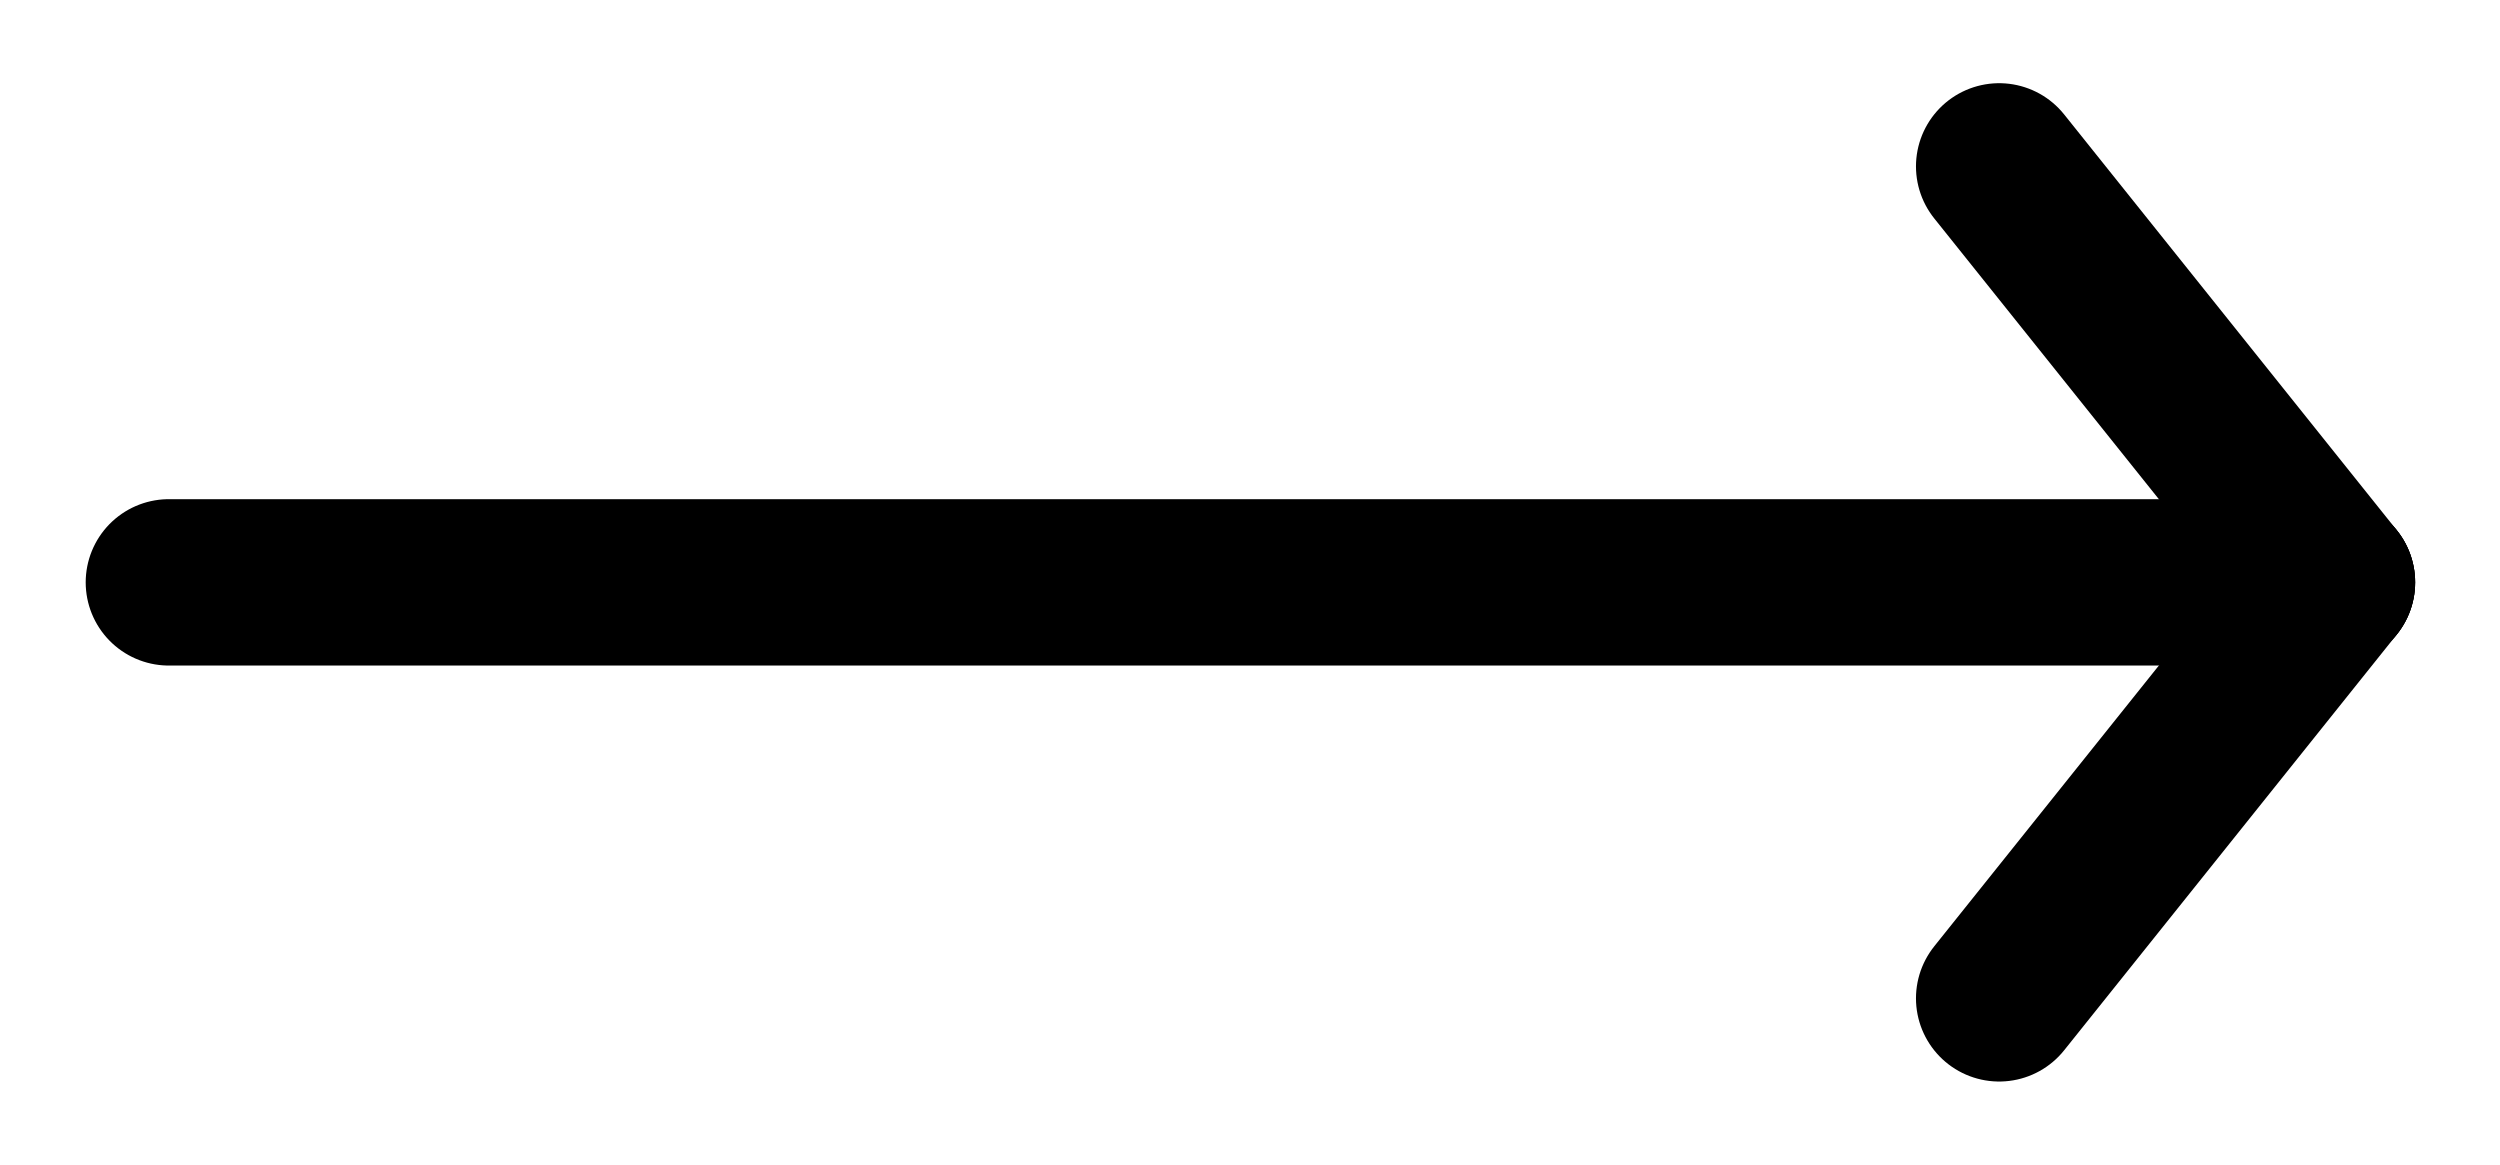 <svg xmlns="http://www.w3.org/2000/svg" viewBox="1.05 9 30.05 14"><defs><style>.cls-1{fill:none;stroke:#000;stroke-linecap:round;stroke-linejoin:round;stroke-width:2px;}</style></defs><title></title><g id="arrow-right"><line class="cls-1" x1="29.08" x2="3.08" y1="16" y2="16"></line><line class="cls-1" x1="29.08" x2="25.08" y1="16" y2="21"></line><line class="cls-1" x1="29.08" x2="25.08" y1="16" y2="11"></line></g></svg>